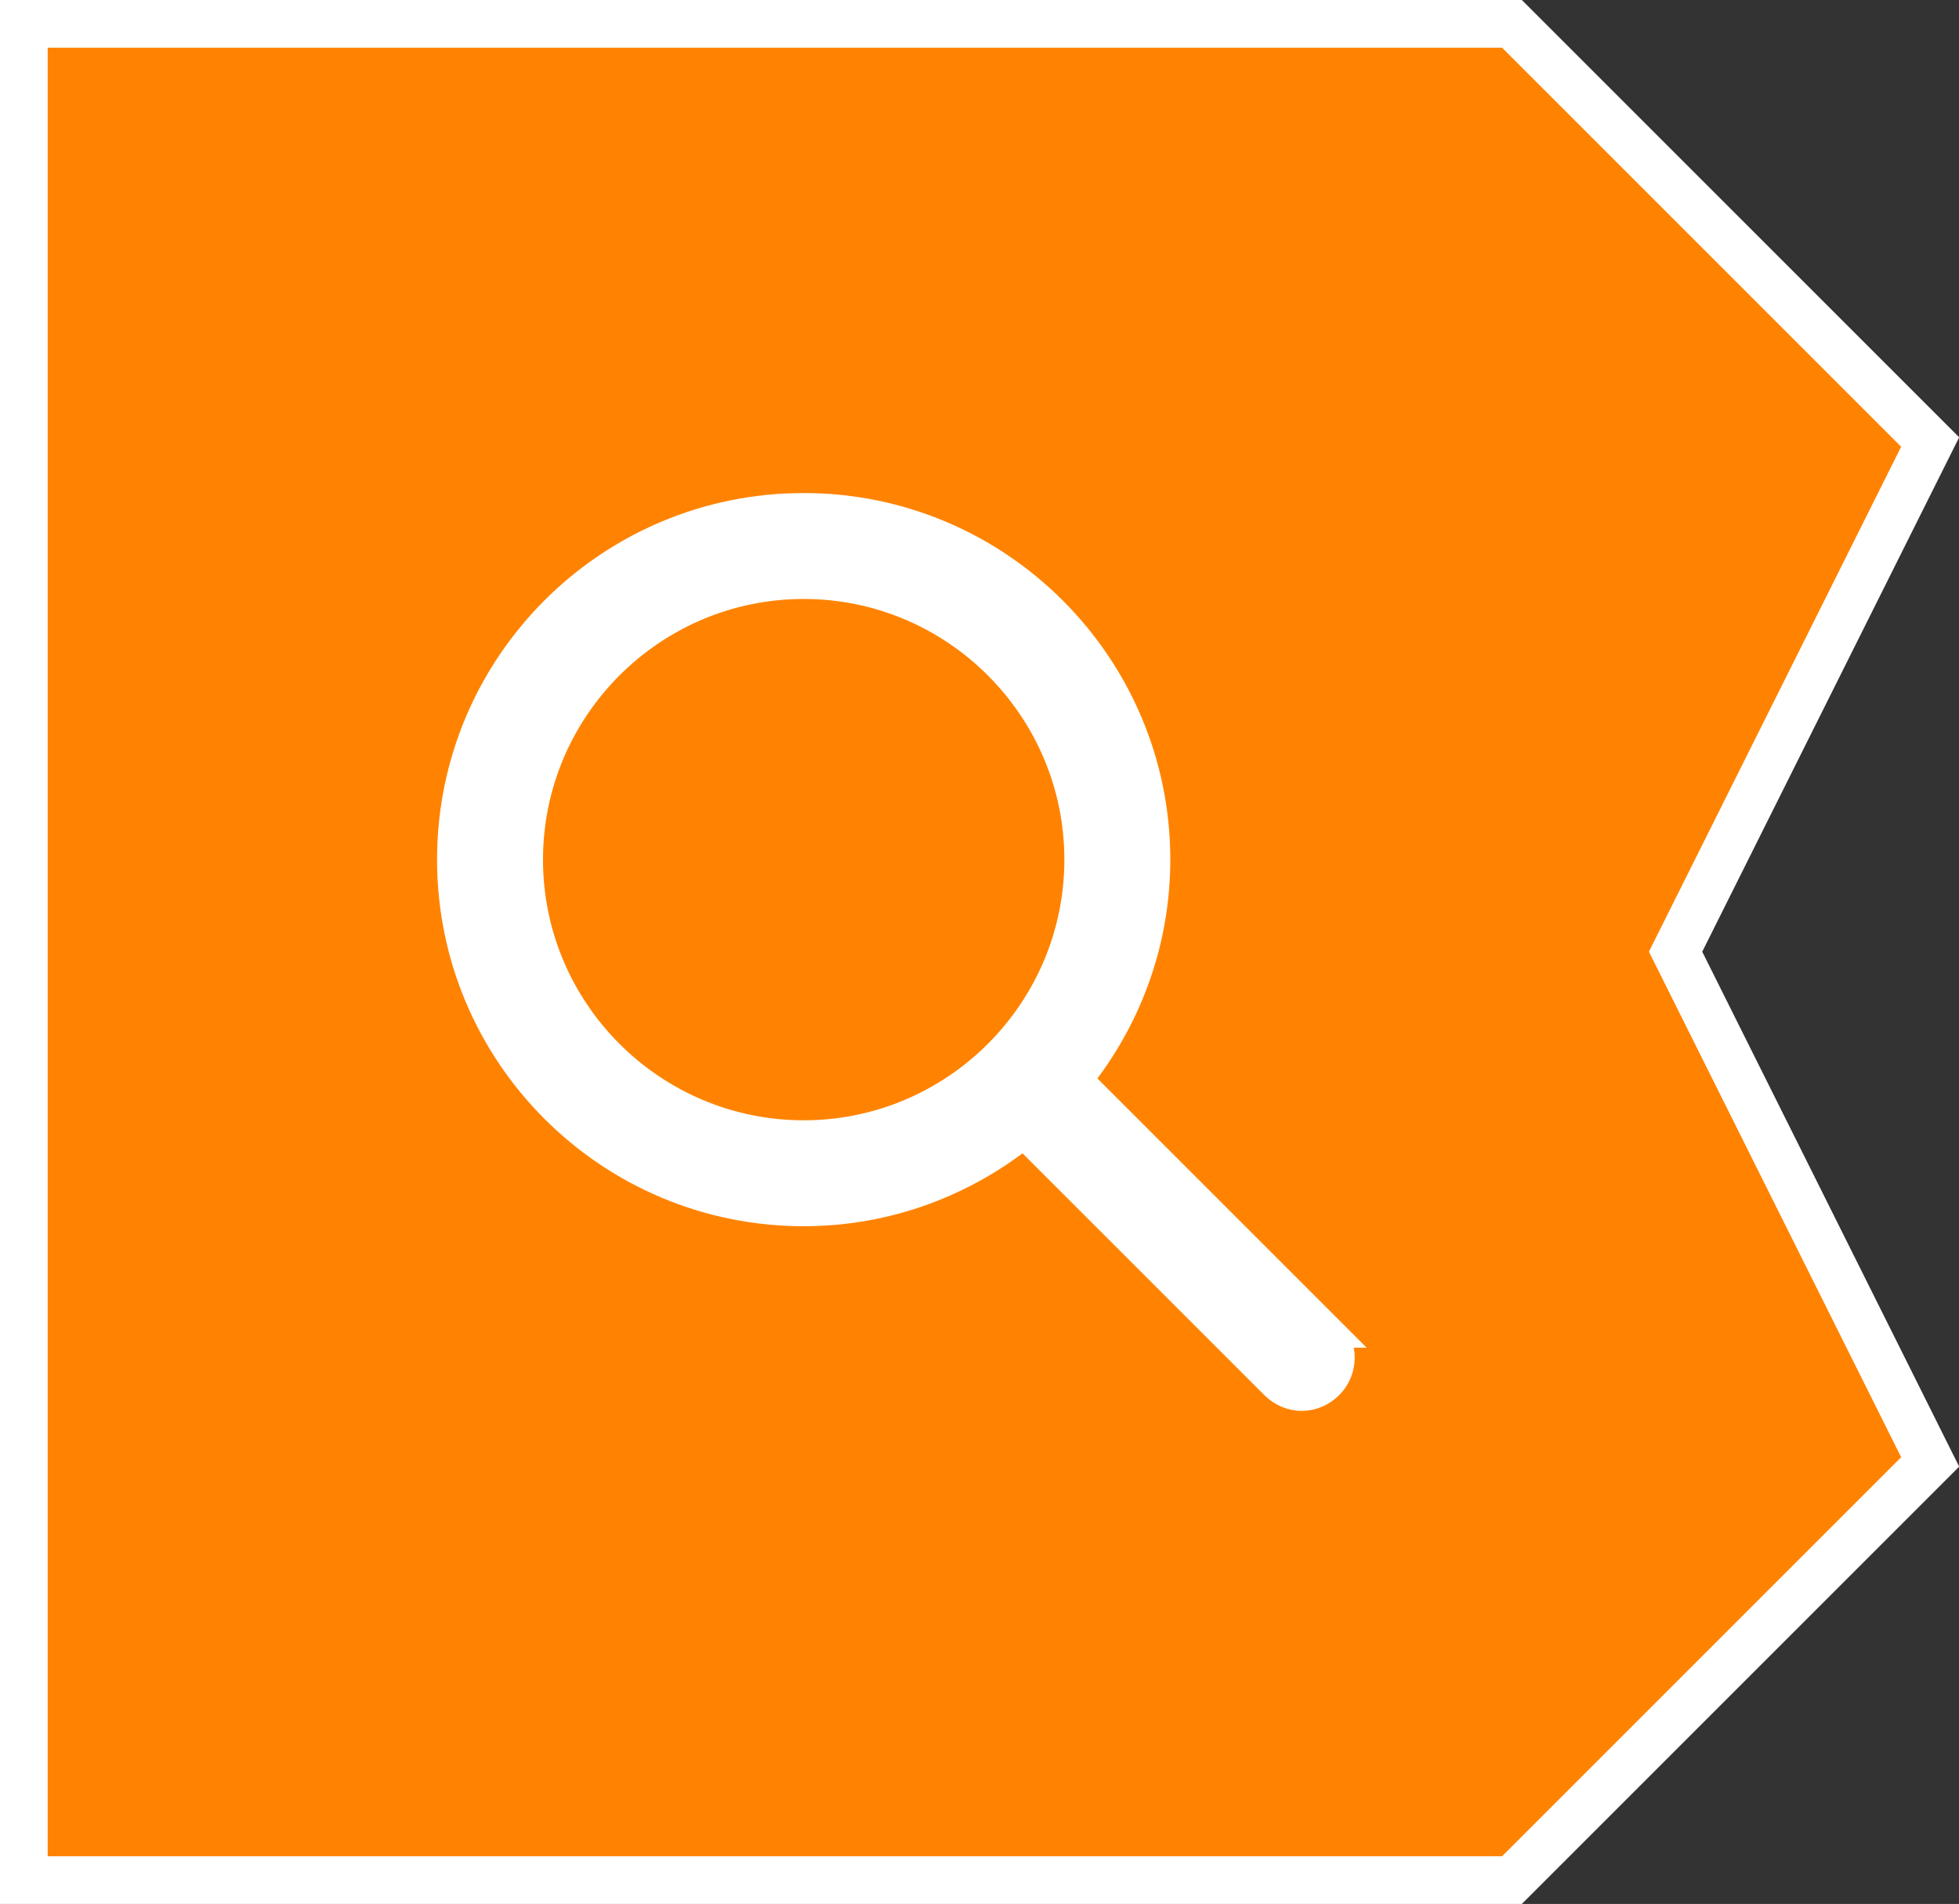 <?xml version="1.0" encoding="UTF-8"?>
<svg id="Laag_1" data-name="Laag 1" xmlns="http://www.w3.org/2000/svg" xmlns:xlink="http://www.w3.org/1999/xlink" viewBox="0 0 35.32 34.33">
  <rect x="0" y="0" width="35.32" height="34.33" fill="#333333" stroke="none"/>
  <defs>
    <style>
      .cls-1 {
        clip-path: url(#clippath);
      }

      .cls-2, .cls-3, .cls-4 {
        fill: none;
      }

      .cls-2, .cls-5, .cls-6 {
        stroke-width: 0px;
      }

      .cls-3 {
        stroke-width: .58px;
      }

      .cls-3, .cls-4 {
        stroke: #fff;
        stroke-miterlimit: 10;
      }

      .cls-4 {
        stroke-width: .86px;
      }

      .cls-5 {
        fill: #ff8300;
      }

      .cls-6 {
        fill: #fff;
      }
    </style>
    <clipPath id="clippath">
      <rect class="cls-2" x="0" width="35.32" height="34.33"/>
    </clipPath>
  </defs>
  <polygon class="cls-5" points=".43 .43 .43 33.9 27.26 33.9 34.8 26.36 30.21 17.16 34.8 7.97 27.26 .43 .43 .43"/>
  <g class="cls-1">
    <polygon class="cls-4" points="27.26 33.9 .43 33.9 .43 .43 27.26 .43 34.8 7.97 30.21 17.16 34.8 26.36 27.26 33.9"/>
    <path class="cls-6" d="M14.49,20.49c-2.75,0-4.99-2.24-4.99-4.99s2.24-4.99,4.99-4.99,4.99,2.24,4.99,4.99-2.24,4.99-4.99,4.99M23.94,24.01l-4.54-4.54c.88-1.09,1.41-2.47,1.41-3.97,0-3.48-2.83-6.32-6.32-6.32s-6.32,2.83-6.32,6.32,2.83,6.32,6.32,6.32c1.5,0,2.88-.53,3.97-1.41l4.54,4.54c.13.13.3.2.47.2s.34-.07.47-.2c.26-.26.26-.68,0-.94"/>
    <path class="cls-3" d="M14.49,20.49c-2.75,0-4.99-2.24-4.99-4.99s2.24-4.99,4.99-4.99,4.99,2.24,4.99,4.99-2.24,4.99-4.99,4.99ZM23.94,24.01l-4.54-4.54c.88-1.09,1.41-2.47,1.41-3.97,0-3.48-2.83-6.32-6.32-6.32s-6.32,2.83-6.32,6.32,2.83,6.32,6.32,6.32c1.5,0,2.88-.53,3.97-1.41l4.54,4.54c.13.13.3.2.47.2s.34-.07.47-.2c.26-.26.26-.68,0-.94Z"/>
  </g>
</svg>